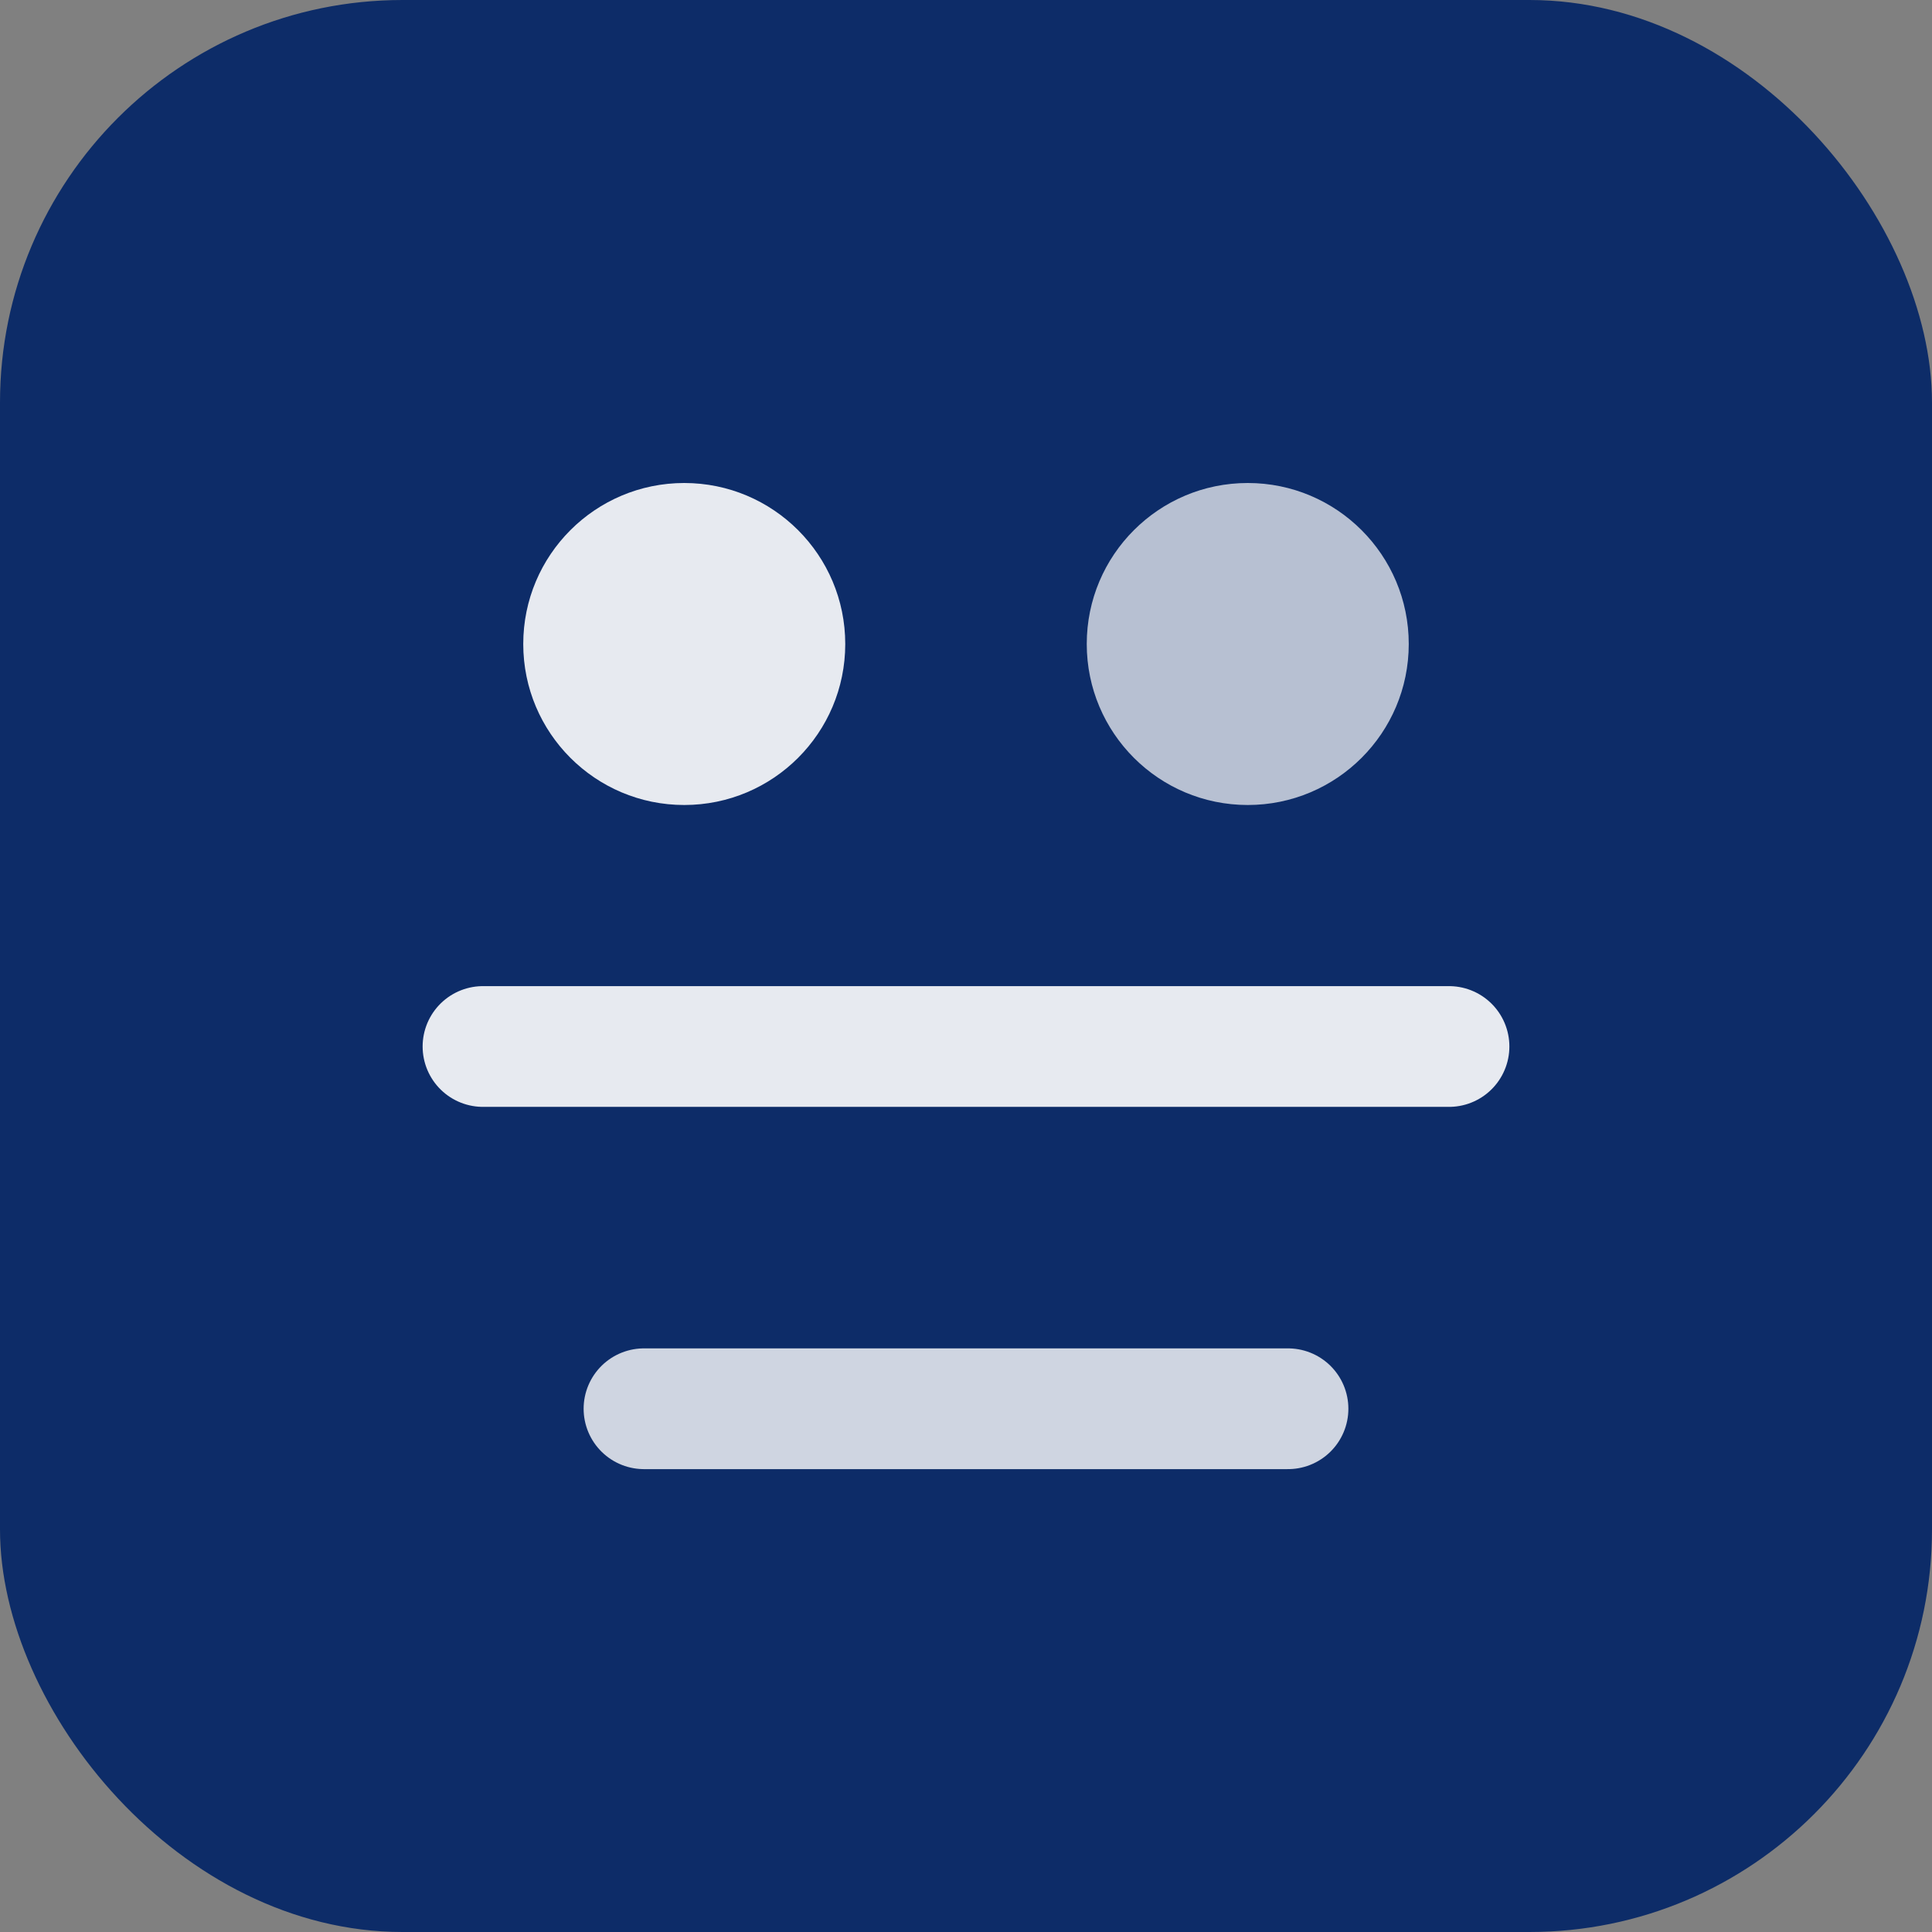 <svg xmlns="http://www.w3.org/2000/svg" width="96" height="96" viewBox="0 0 96 96">
  <rect x="0" y="0" width="96" height="96" fill="#808080" stroke="none"/>
  <rect width="96" height="96" rx="20" fill="#0D2C68" />
  <path d="M24 52h48" stroke="#FFFFFF" stroke-width="6" stroke-linecap="round" opacity="0.9" />
  <path d="M32 70h32" stroke="#FFFFFF" stroke-width="6" stroke-linecap="round" opacity="0.8" />
  <circle cx="34" cy="32" r="8" fill="#FFFFFF" opacity="0.9" />
  <circle cx="62" cy="32" r="8" fill="#FFFFFF" opacity="0.7" />
</svg>
